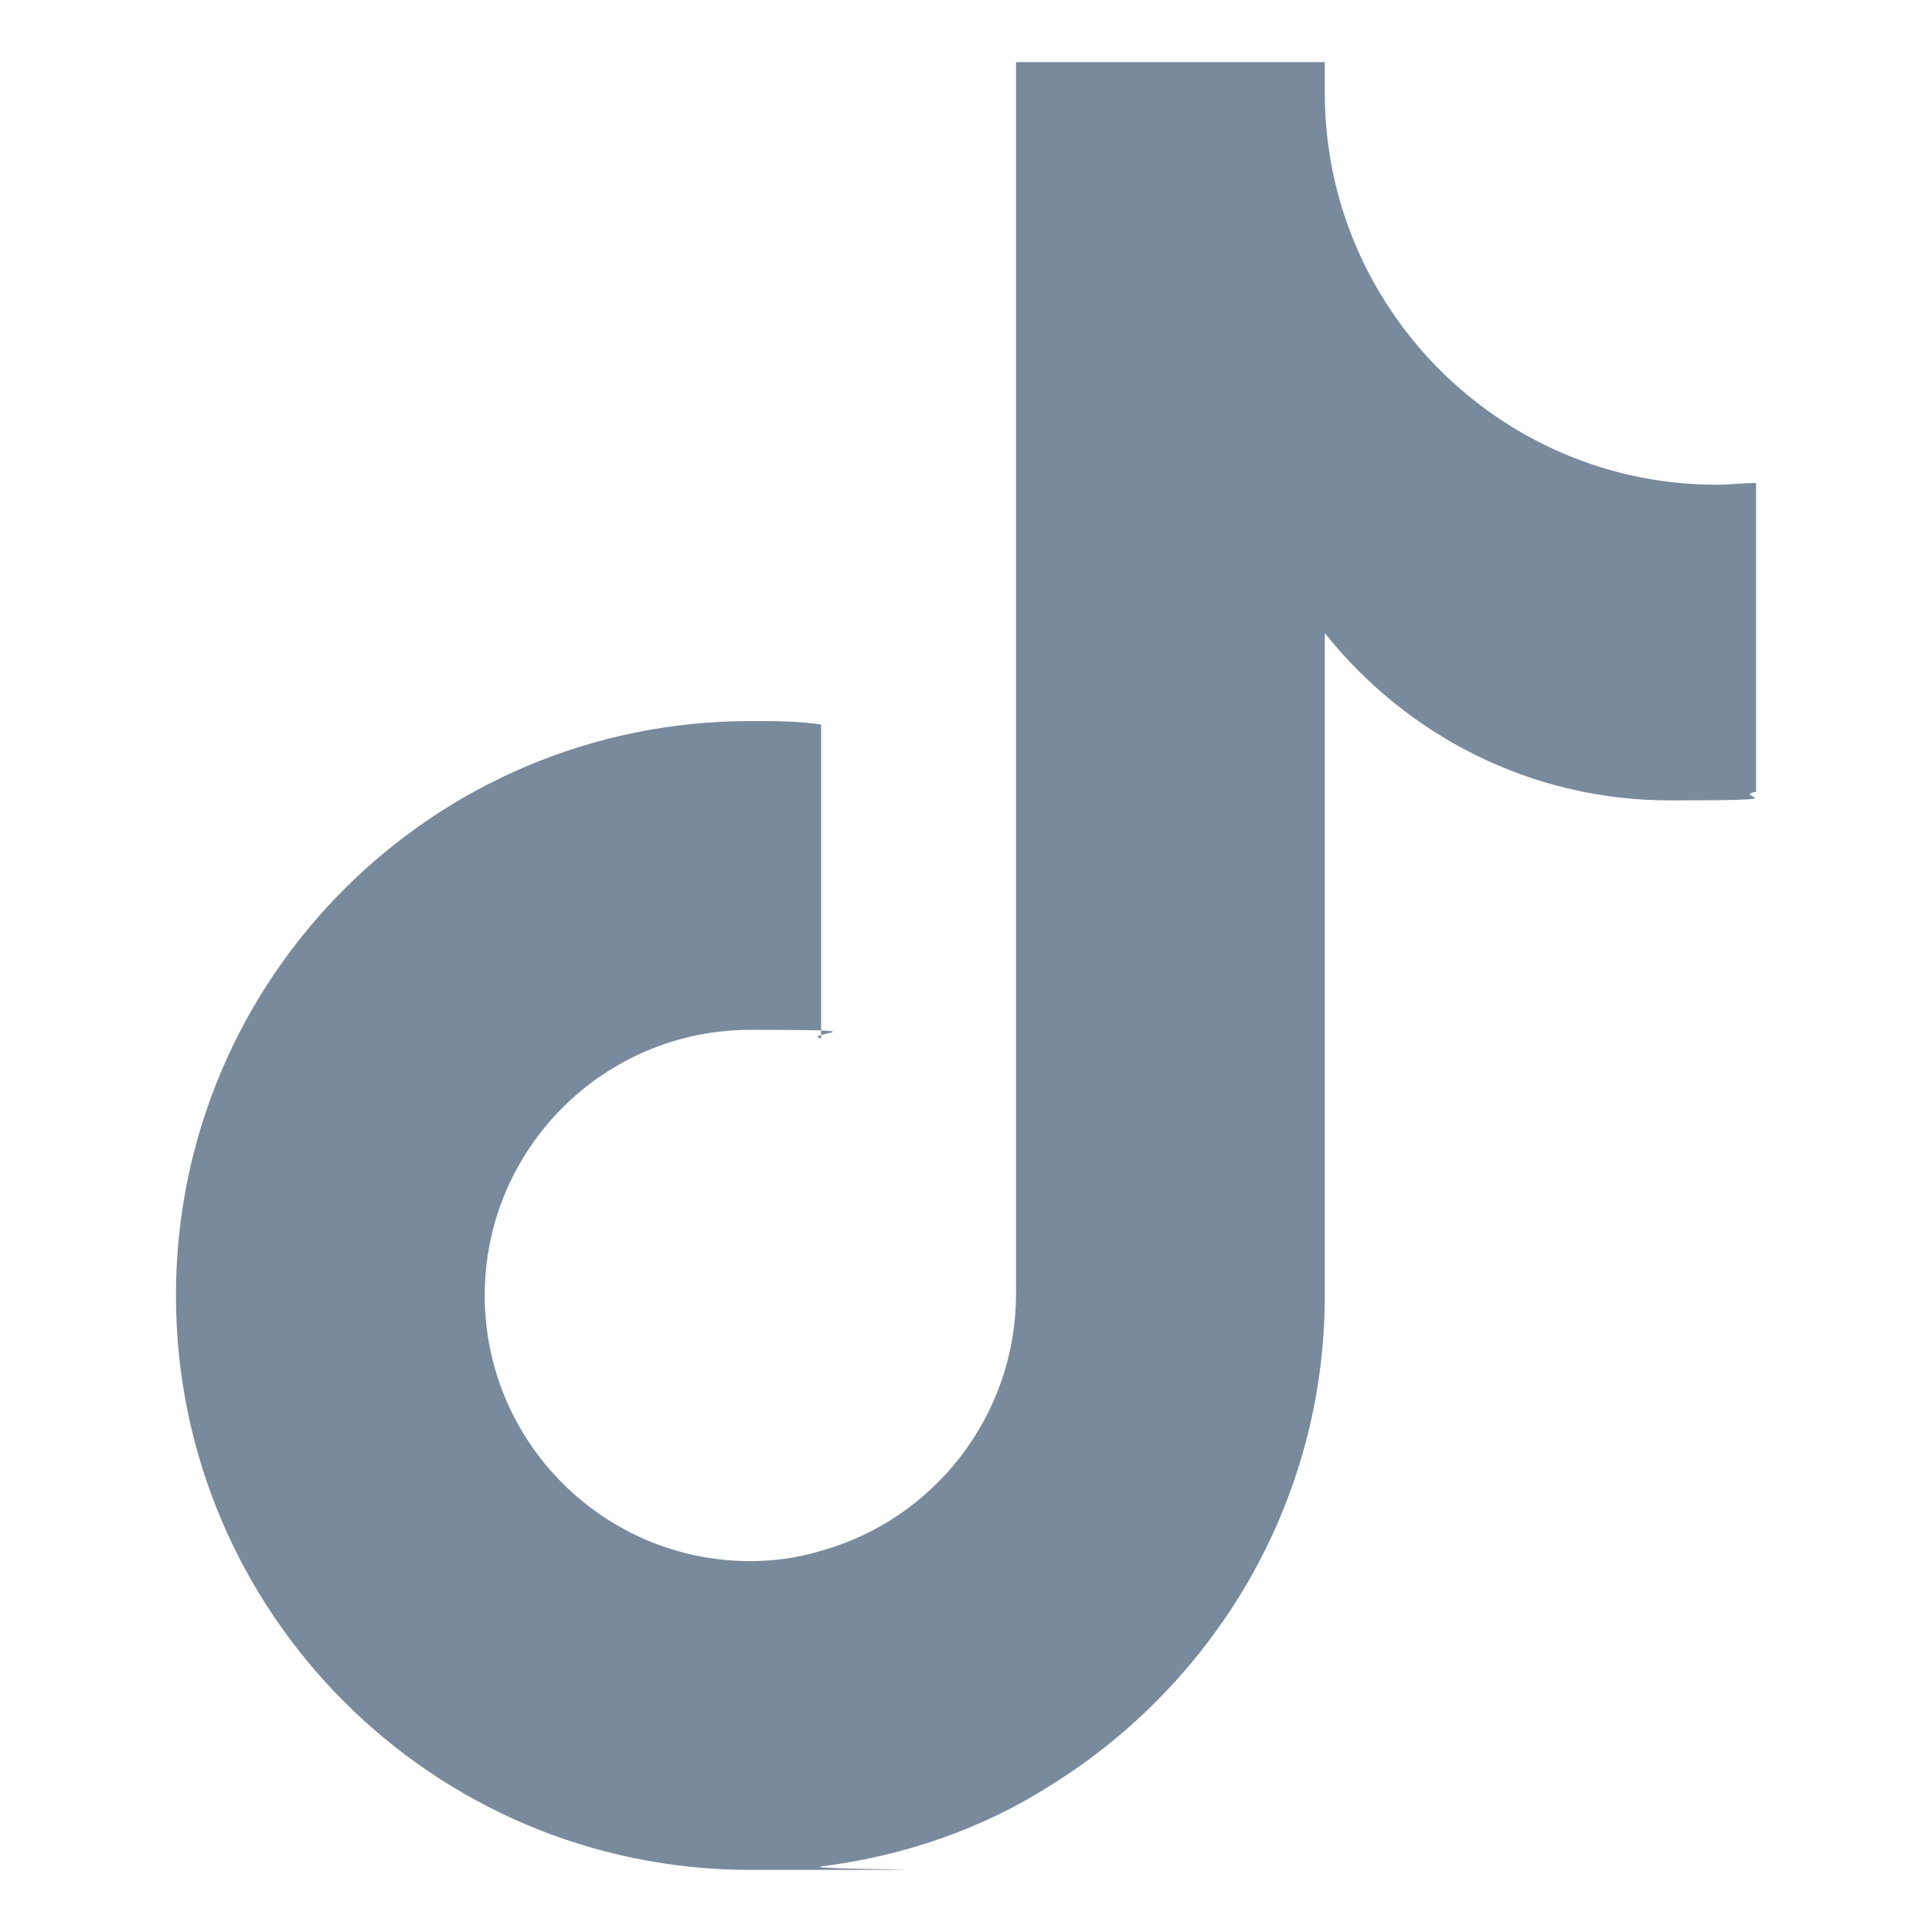 <?xml version="1.0" encoding="UTF-8"?>
<svg id="Ebene_1" xmlns="http://www.w3.org/2000/svg" version="1.1" viewBox="0 0 112 112">
  <!-- Generator: Adobe Illustrator 29.0.0, SVG Export Plug-In . SVG Version: 2.1.0 Build 186)  -->
  <defs>
    <style>
      .st0 {
        fill: #798a9d;
      }
    </style>
  </defs>
  <g id="_x2014_ŽÓť_x5F_1">
    <path class="st0" d="M99.5,28.1c-12.5,0-22.7-10.2-22.7-22.7v-.3h0v-1.5h-17.9v71.4c0,7.1-4.8,13.1-11.3,14.9-1.3.4-2.7.6-4.1.6-8.5,0-15.4-6.9-15.4-15.4s6.9-15.4,15.4-15.4,2.8.2,4.1.5v-18.2c-1.3-.2-2.7-.2-4.1-.2-18.4,0-33.3,14.9-33.3,33.3s14.9,33.3,33.3,33.3,2.8,0,4.1-.2c4.8-.6,9.4-2.2,13.3-4.7,9.5-5.9,15.9-16.4,15.9-28.4v-38.4c4.7,5.9,11.9,9.7,20,9.7s3.4-.2,5-.5v-17.9c-.8,0-1.5.1-2.3.1h0Z"/>
  </g>
</svg>